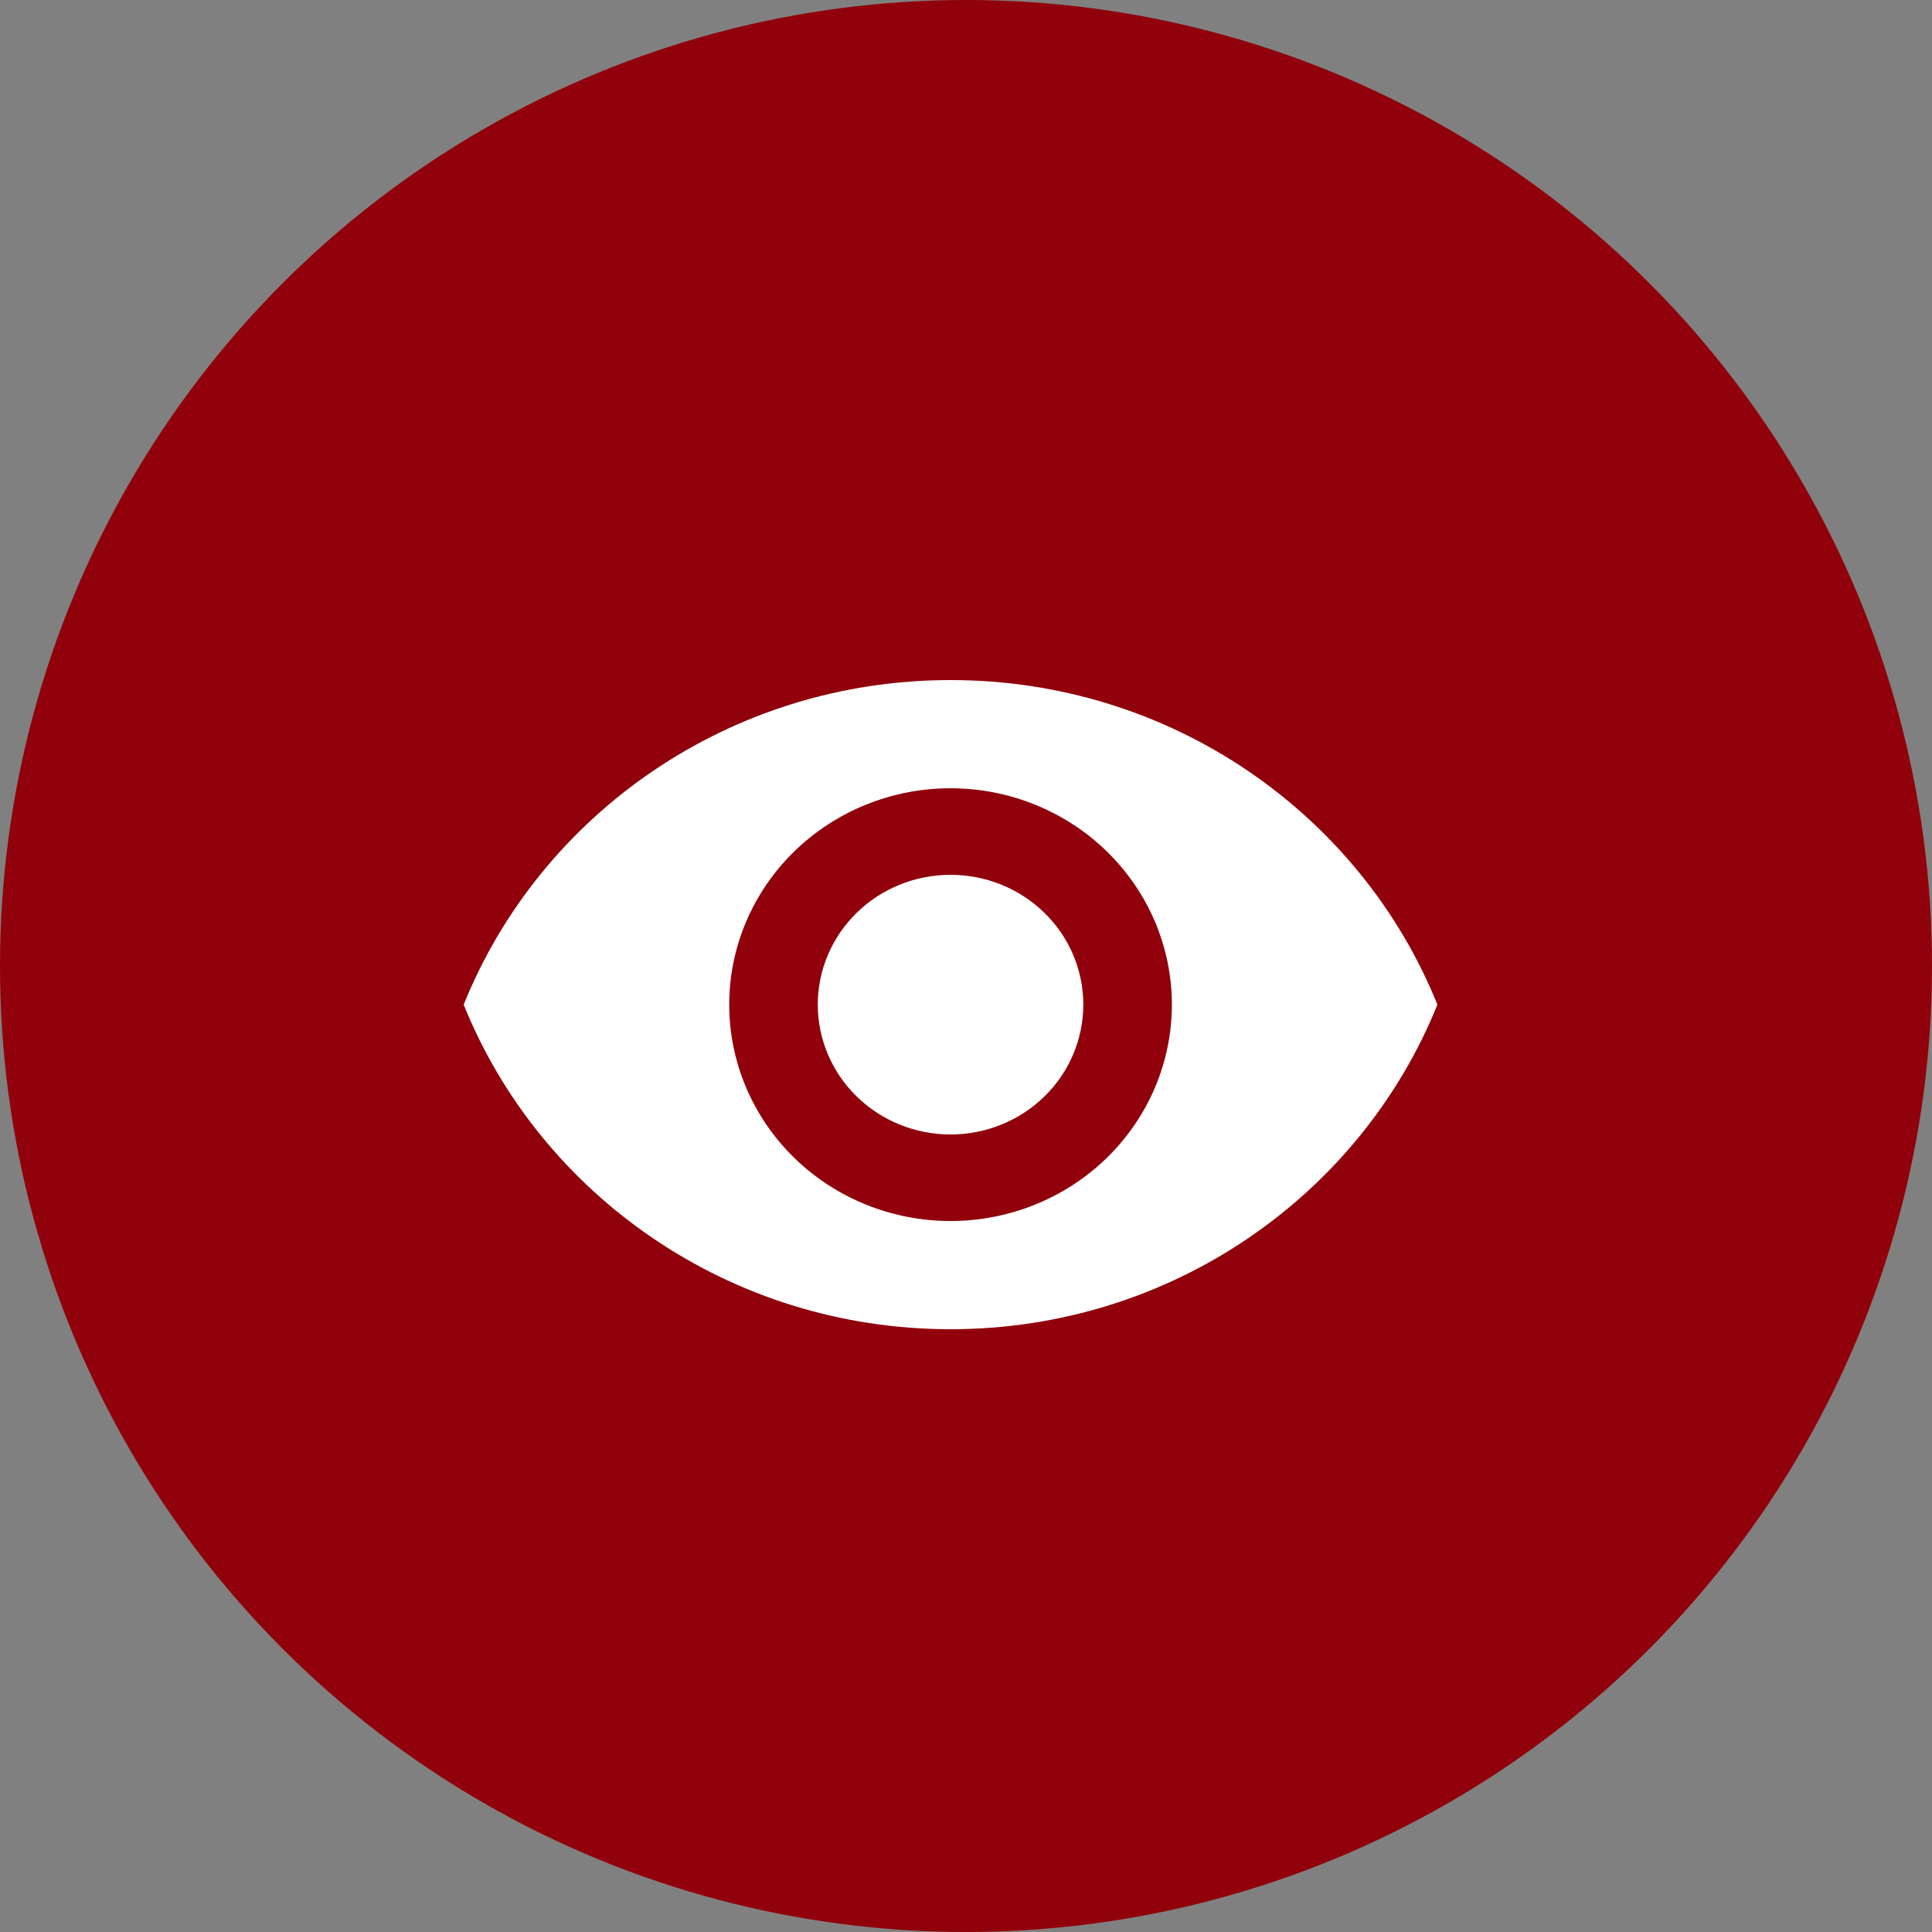 <?xml version="1.0" encoding="UTF-8"?> <svg xmlns="http://www.w3.org/2000/svg" width="25" height="25" viewBox="0 0 25 25" fill="none"><rect x="0" y="0" width="25" height="25" fill="#808080" stroke="none"/><circle cx="12.5" cy="12.5" r="12.5" fill="#90010B"></circle><path d="M12.3 11.32C11.844 11.32 11.407 11.497 11.085 11.812C10.763 12.127 10.582 12.554 10.582 13C10.582 13.445 10.763 13.873 11.085 14.188C11.407 14.503 11.844 14.68 12.3 14.68C12.756 14.68 13.193 14.503 13.515 14.188C13.837 13.873 14.018 13.445 14.018 13C14.018 12.554 13.837 12.127 13.515 11.812C13.193 11.497 12.756 11.32 12.3 11.32ZM12.3 15.8C11.54 15.8 10.812 15.505 10.275 14.98C9.738 14.455 9.436 13.742 9.436 13C9.436 12.257 9.738 11.545 10.275 11.02C10.812 10.495 11.54 10.2 12.3 10.2C13.059 10.2 13.788 10.495 14.325 11.02C14.862 11.545 15.164 12.257 15.164 13C15.164 13.742 14.862 14.455 14.325 14.98C13.788 15.505 13.059 15.8 12.3 15.8ZM12.3 8.8C9.436 8.8 6.991 10.541 6 13C6.991 15.458 9.436 17.2 12.3 17.2C15.164 17.2 17.609 15.458 18.6 13C17.609 10.541 15.164 8.8 12.3 8.8Z" fill="white"></path></svg> 